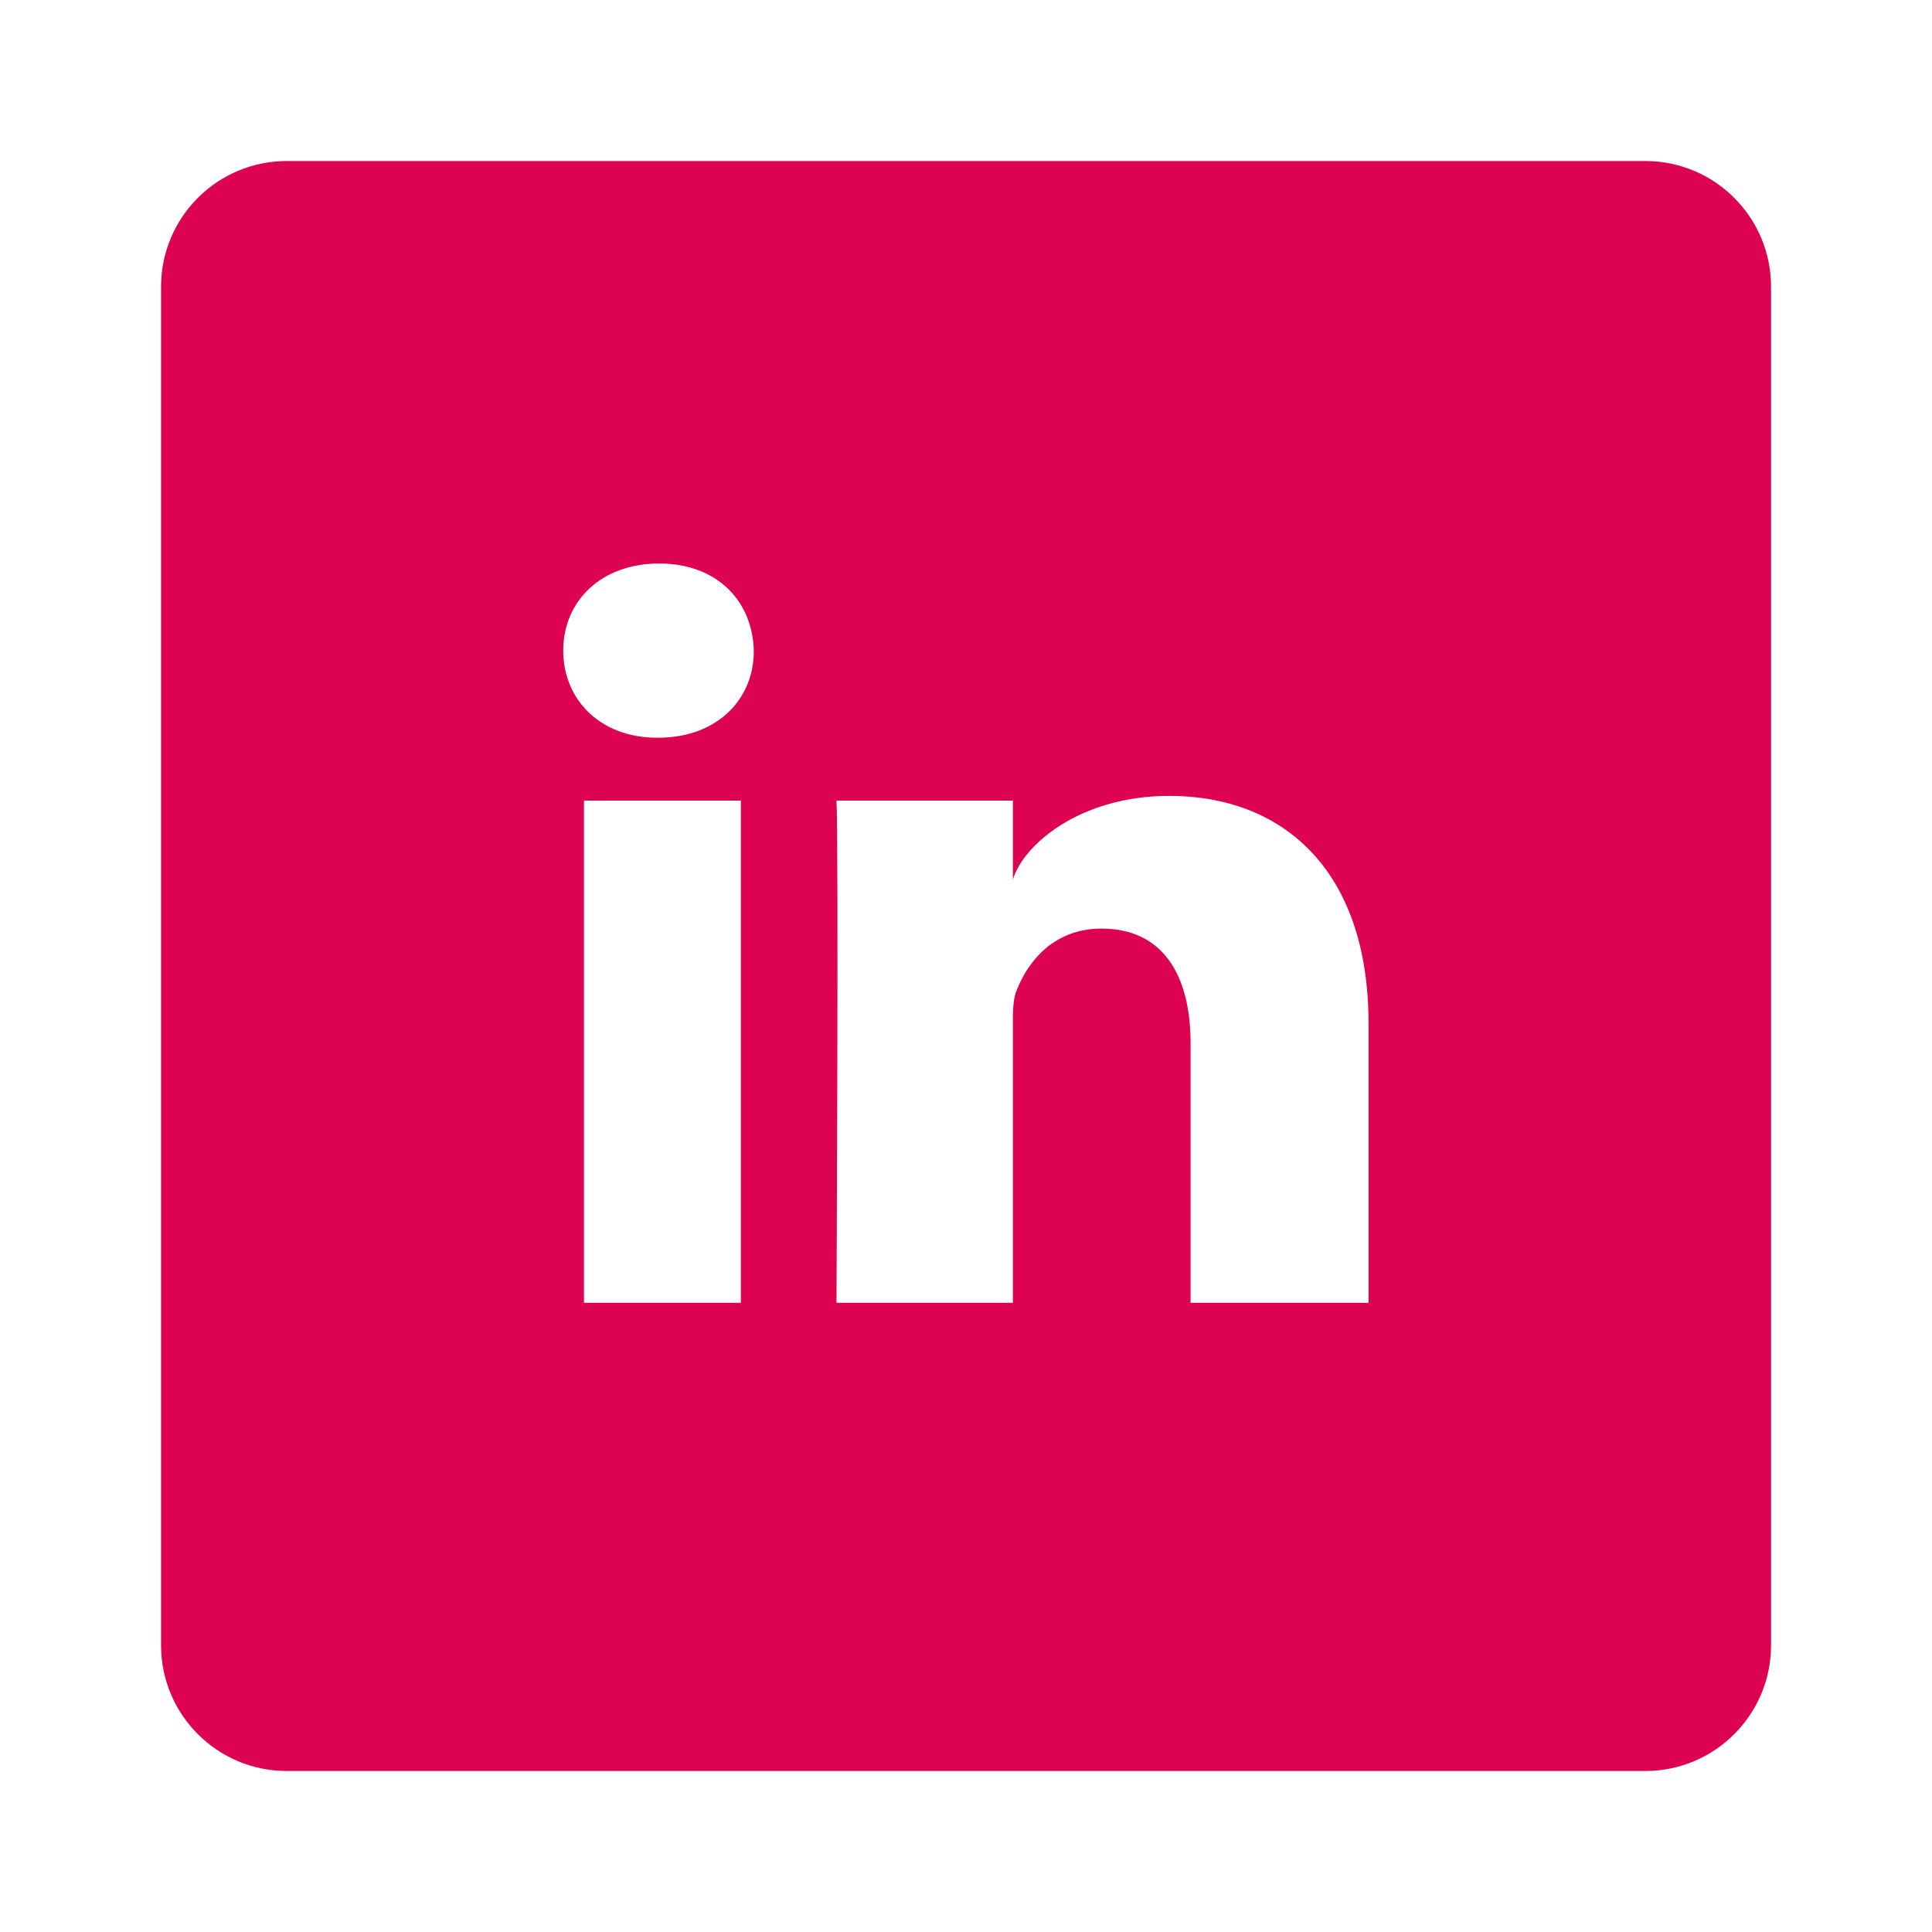 <svg width="100" height="100" viewBox="0 0 100 100" fill="none" xmlns="http://www.w3.org/2000/svg">
<path d="M85.159 8.334H14.846C11.249 8.334 8.336 11.247 8.336 14.844V85.157C8.336 88.754 11.249 91.667 14.846 91.667H85.159C88.756 91.667 91.669 88.754 91.669 85.157V14.844C91.669 11.247 88.756 8.334 85.159 8.334ZM38.349 67.432H30.227V41.44H38.349V67.432ZM34.068 38.184H34.003C31.057 38.184 29.153 36.199 29.153 33.676C29.153 31.104 31.122 29.167 34.117 29.167C37.112 29.167 38.951 31.104 39.016 33.676C39.033 36.182 37.128 38.184 34.068 38.184ZM70.836 67.432H61.624V53.988C61.624 50.473 60.191 48.064 57.018 48.064C54.592 48.064 53.242 49.691 52.623 51.254C52.395 51.807 52.428 52.589 52.428 53.386V67.432H43.297C43.297 67.432 43.411 43.604 43.297 41.44H52.428V45.525C52.965 43.734 55.878 41.195 60.533 41.195C66.311 41.195 70.836 44.939 70.836 52.979V67.432Z" fill="#DE0351"/>
</svg>
